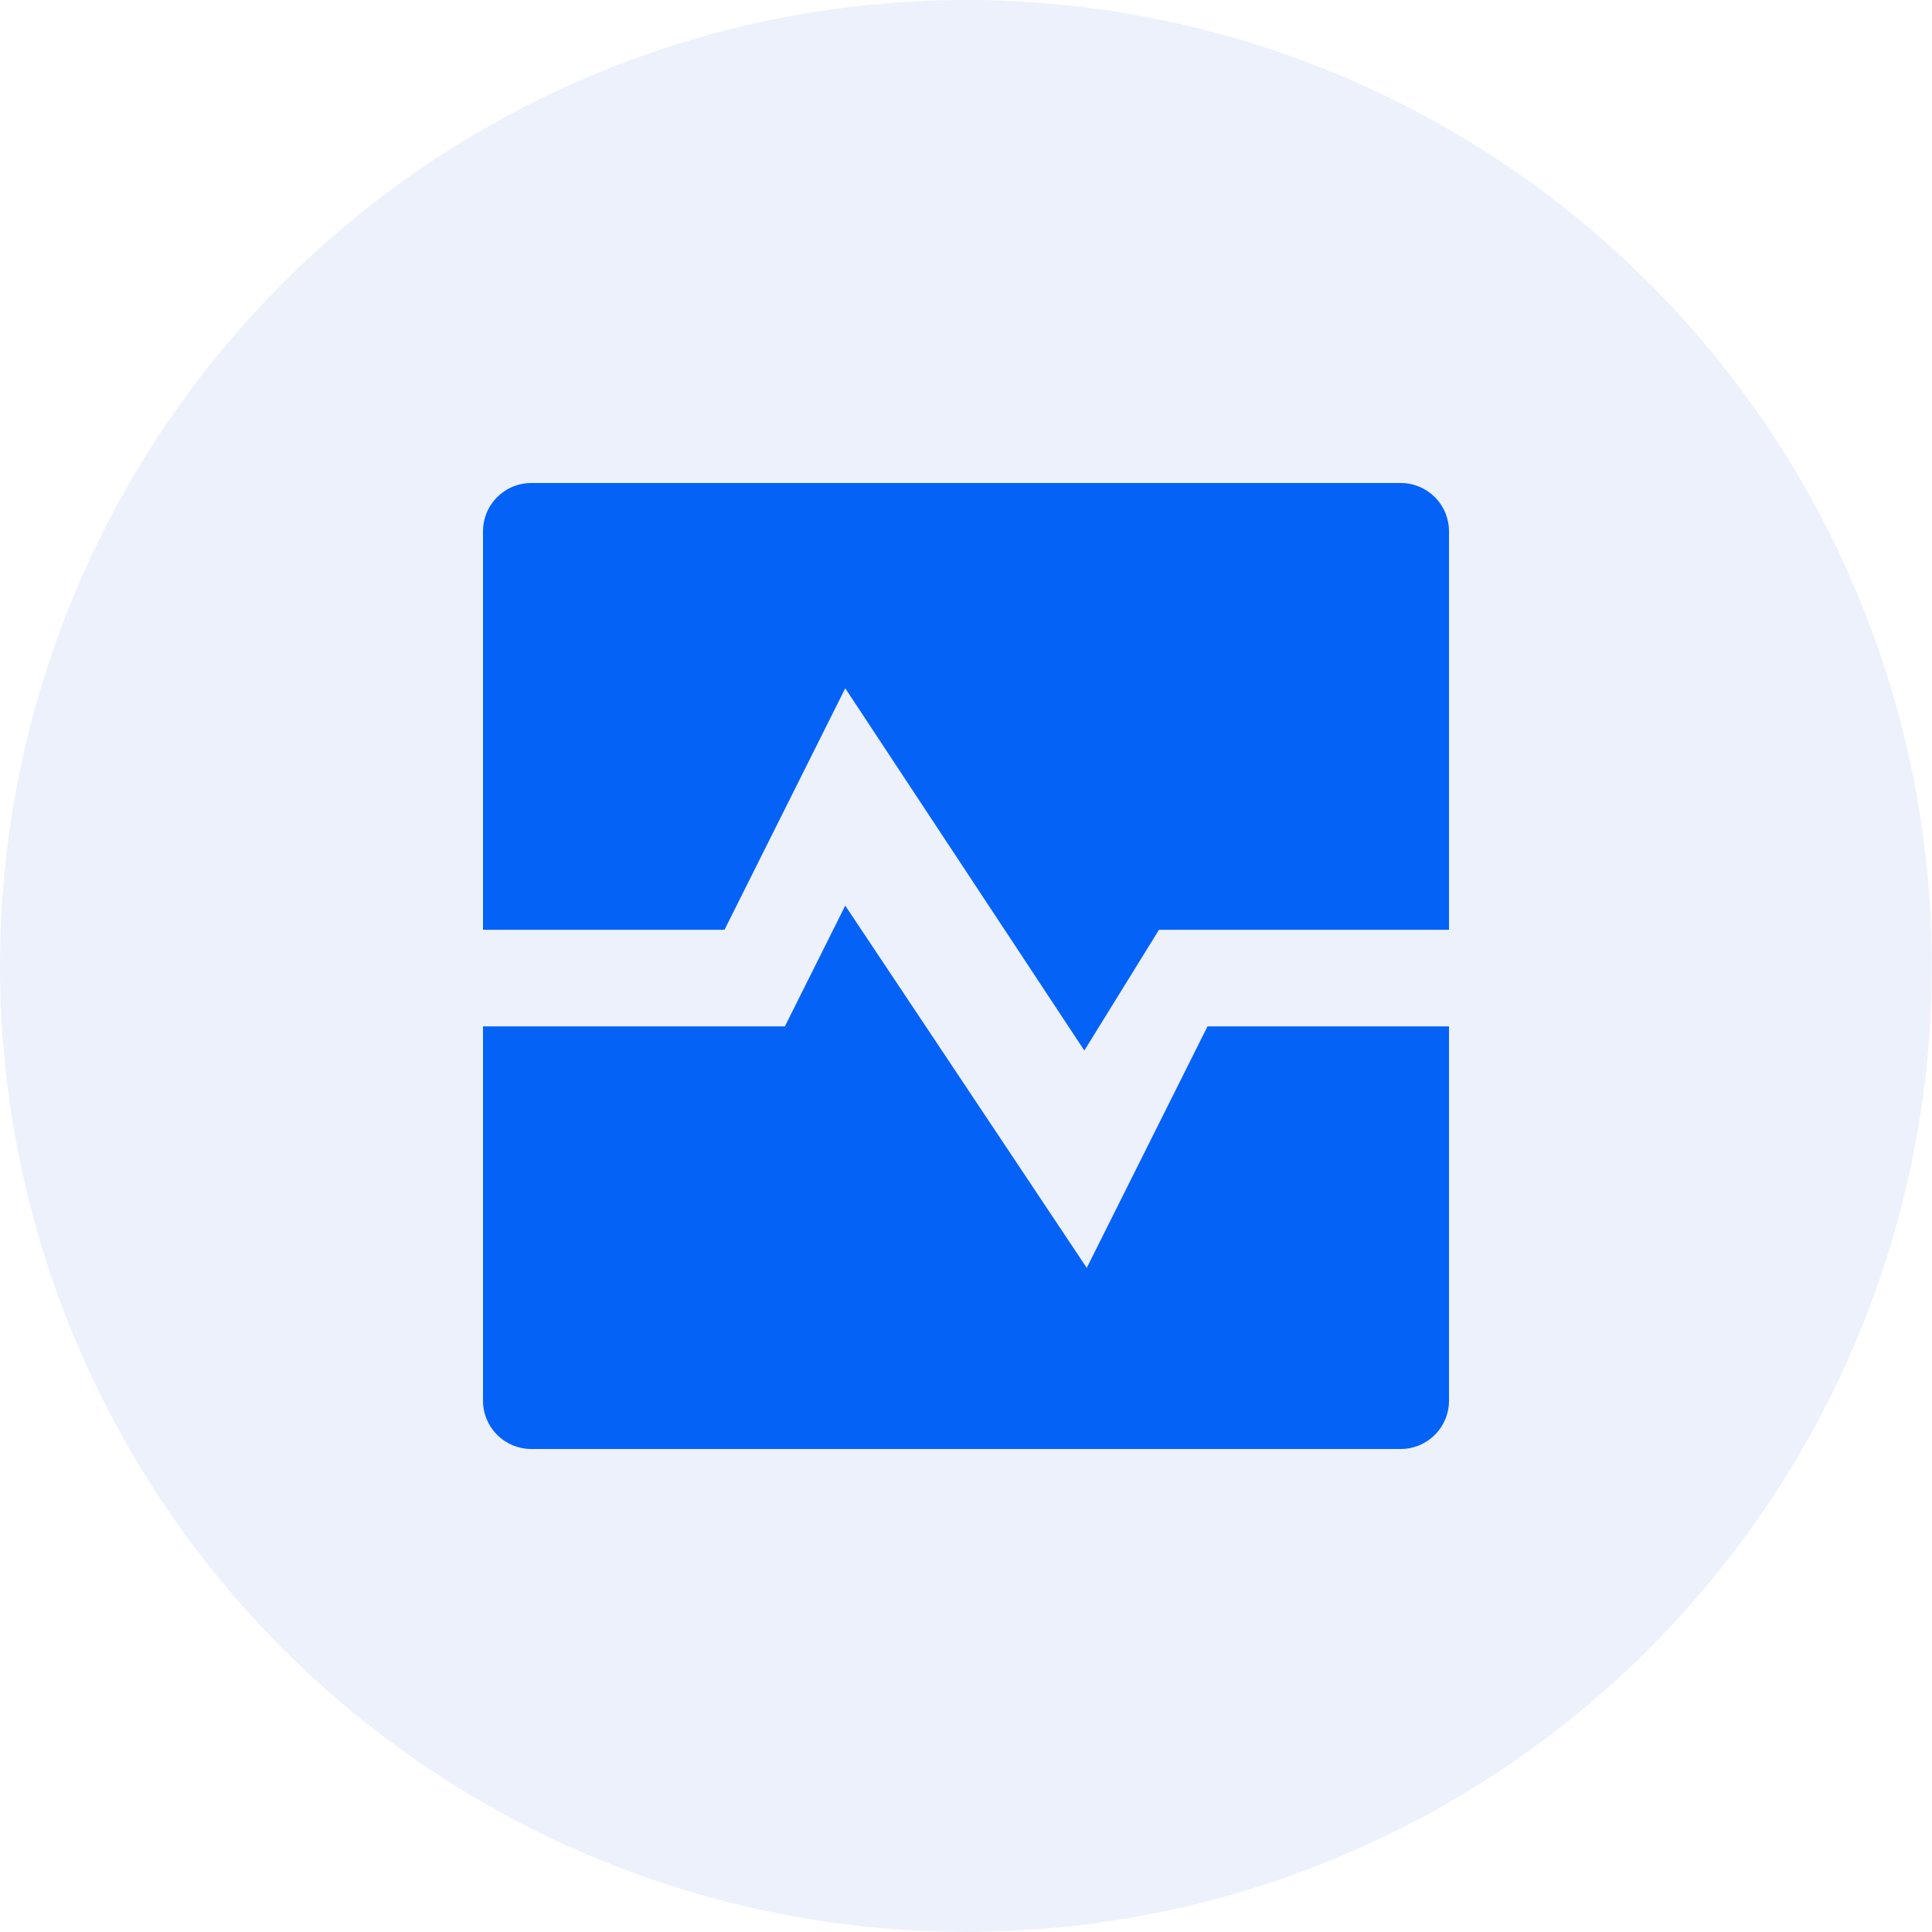 <svg width="36" height="36" viewBox="0 0 36 36" fill="none" xmlns="http://www.w3.org/2000/svg">
<g clip-path="url(#clip0_314_18356)">
<path opacity="0.6" d="M0 17.998C0 22.772 1.896 27.35 5.272 30.725C8.647 34.101 13.225 35.997 17.998 35.997C22.772 35.997 27.35 34.101 30.725 30.725C34.101 27.35 35.997 22.772 35.997 17.998C35.997 13.225 34.101 8.647 30.725 5.272C27.35 1.896 22.772 0 17.998 0C13.225 0 8.647 1.896 5.272 5.272C1.896 8.647 0 13.225 0 17.998Z" fill="#DFE7FA"/>
<path d="M9 9.9C9 9.661 9.095 9.432 9.264 9.264C9.432 9.095 9.661 9 9.9 9H26.1C26.339 9 26.568 9.095 26.736 9.264C26.905 9.432 27 9.661 27 9.9V17.325H21.596L20.205 19.575L15.75 12.825L13.5 17.325H9V9.9ZM20.25 23.625L22.5 19.125H27V26.1C27 26.339 26.905 26.568 26.736 26.736C26.568 26.905 26.339 27 26.1 27H9.9C9.661 27 9.432 26.905 9.264 26.736C9.095 26.568 9 26.339 9 26.1V19.125H14.625L15.75 16.875L20.25 23.625Z" fill="#0562F7"/>
</g>
<defs>
<clipPath id="clip0_314_18356">
<rect width="36" height="36" fill="white"/>
</clipPath>
</defs>
</svg>
